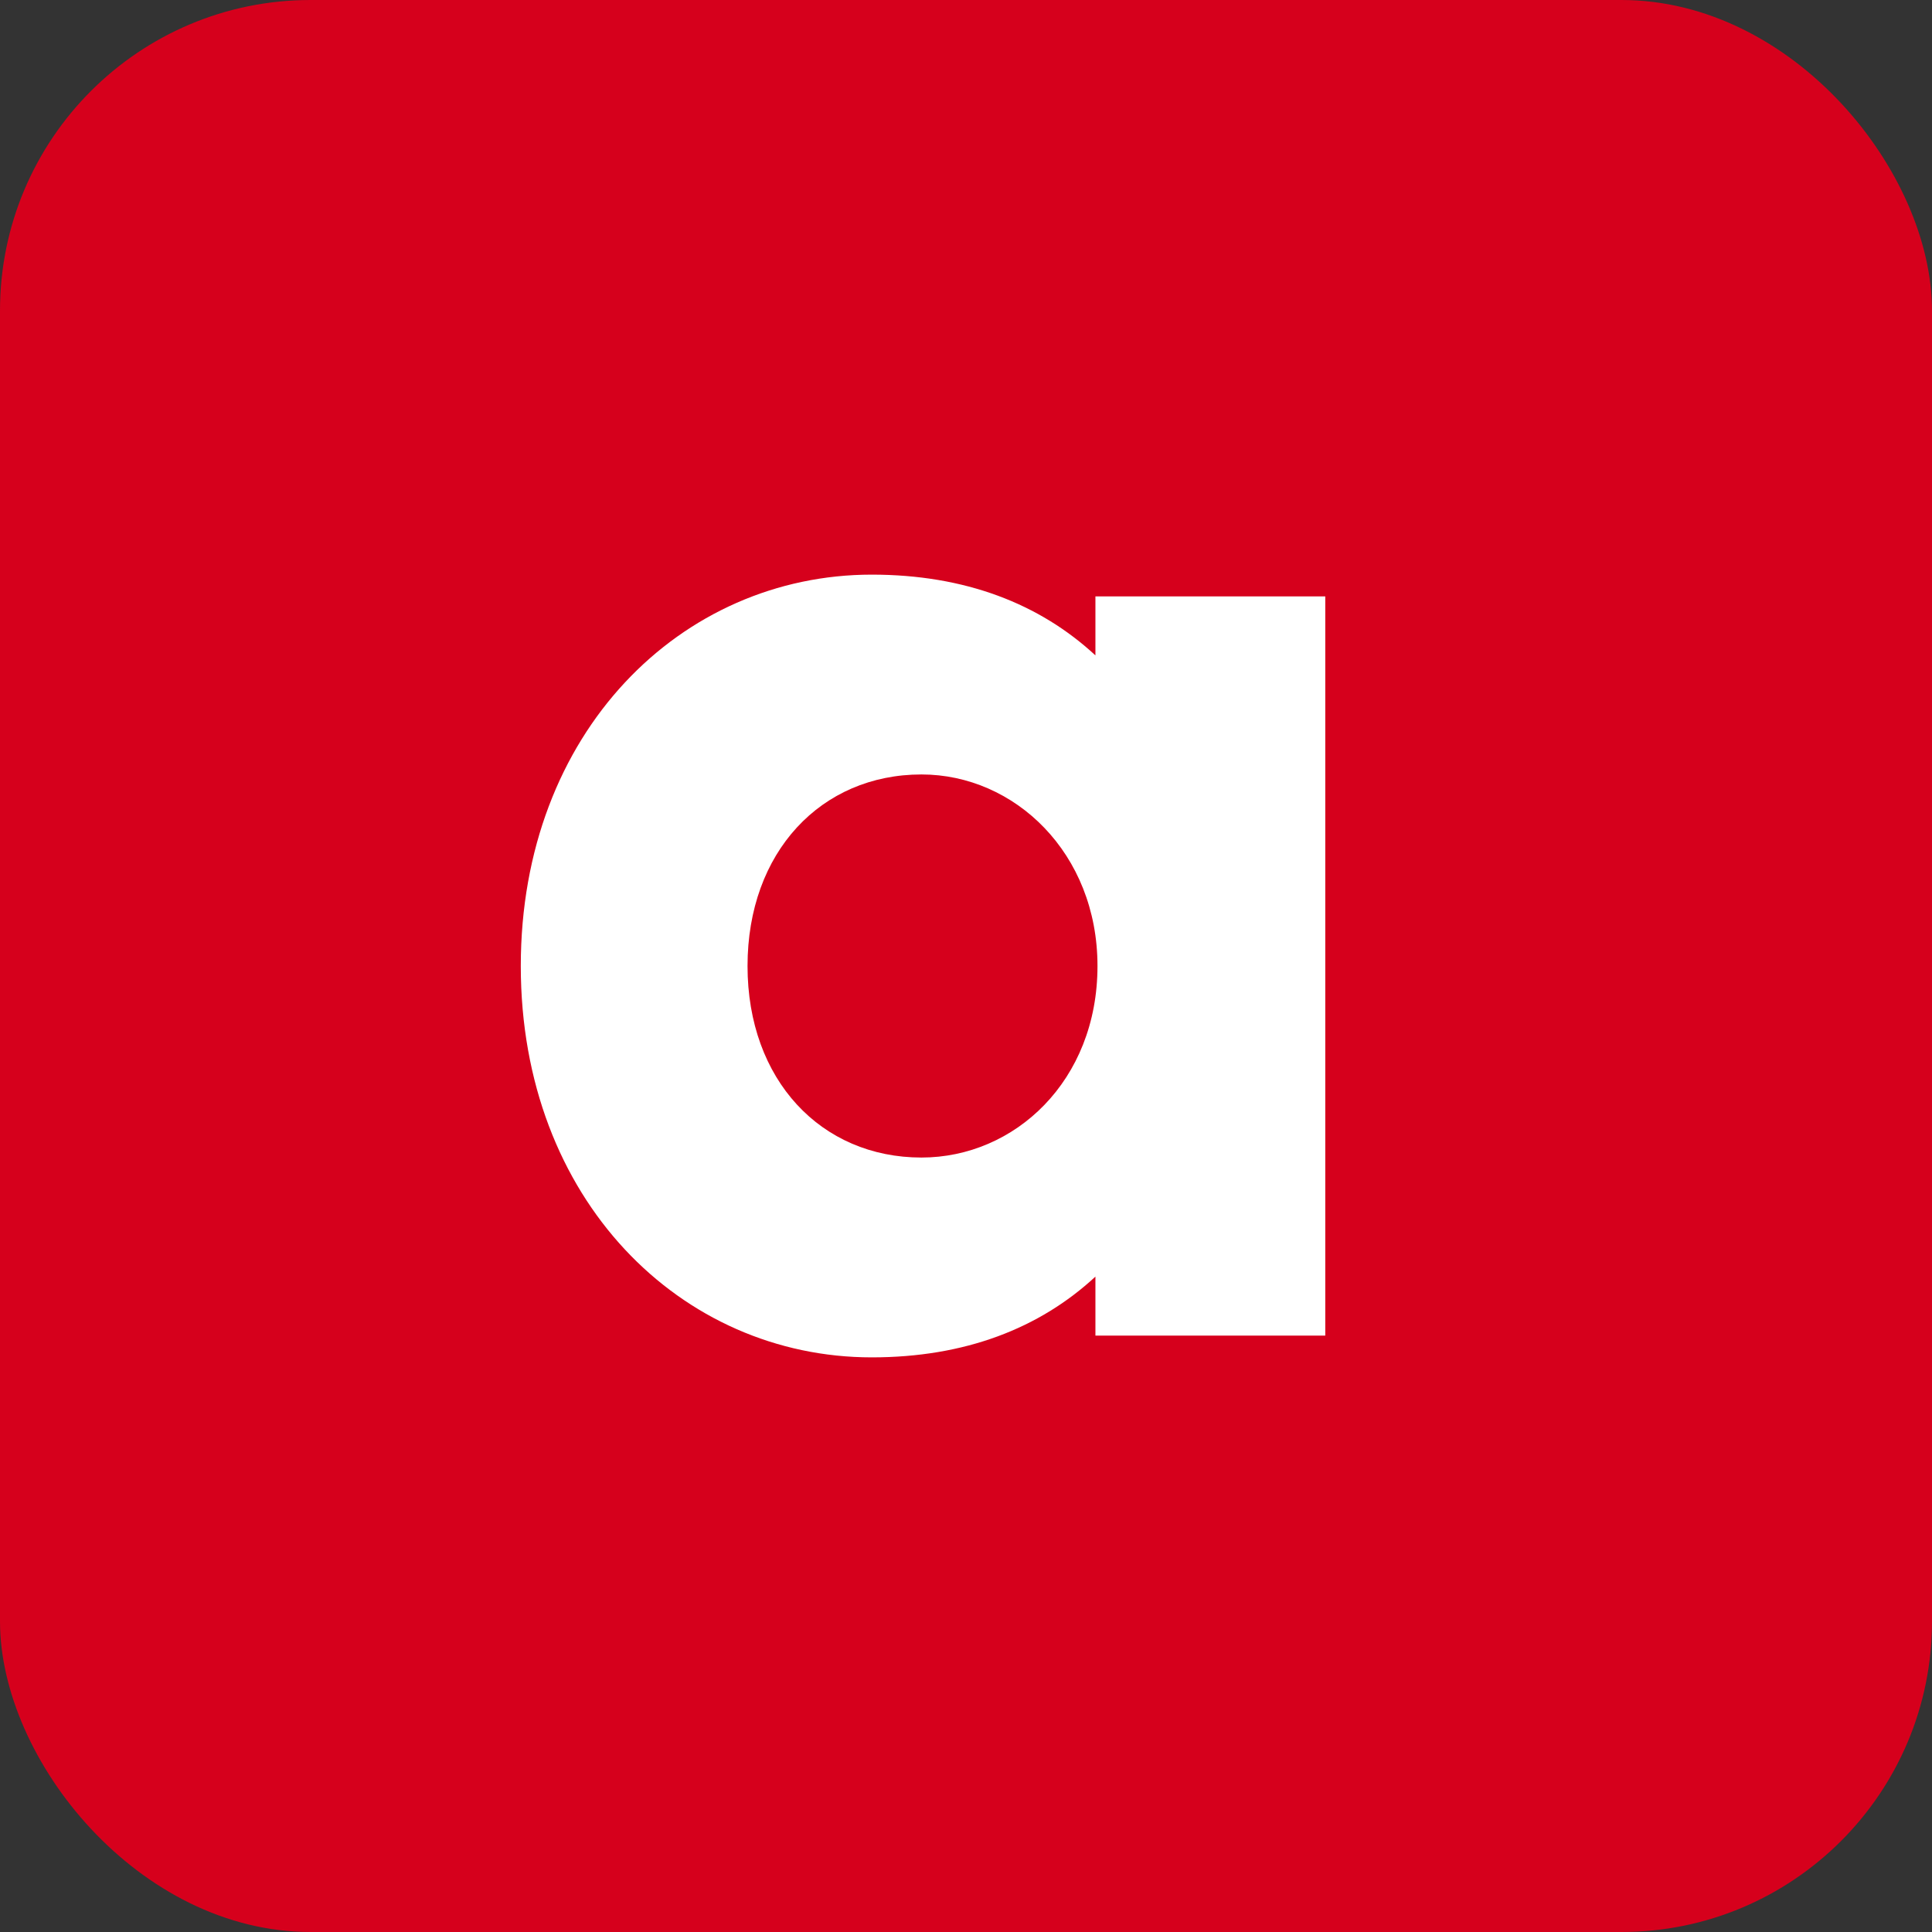 <svg xmlns="http://www.w3.org/2000/svg" id="Layer_2" data-name="Layer 2" viewBox="0 0 18.66 18.66"><rect x="0" y="0" width="18.66" height="18.66" fill="#333333" stroke="none"/><defs><style>      .cls-1 {        fill: #fff;      }      .cls-2 {        fill: #d6001c;      }    </style></defs><g id="Layer_2-2" data-name="Layer 2"><g><rect class="cls-2" x="0" y="0" width="18.66" height="18.66" rx="3" ry="3"></rect><path class="cls-1" d="M12.8,12.9h-2.22v-.57c-.54,.5-1.26,.78-2.16,.78-1.84,0-3.39-1.52-3.39-3.78s1.55-3.78,3.39-3.78c.9,0,1.62,.28,2.16,.78v-.57h2.22v7.13h0Z"></path><path class="cls-2" d="M10.6,9.33c0-1.09-.8-1.85-1.7-1.85-.97,0-1.68,.75-1.68,1.85s.71,1.85,1.68,1.85c.9,0,1.7-.74,1.7-1.85"></path></g></g></svg>